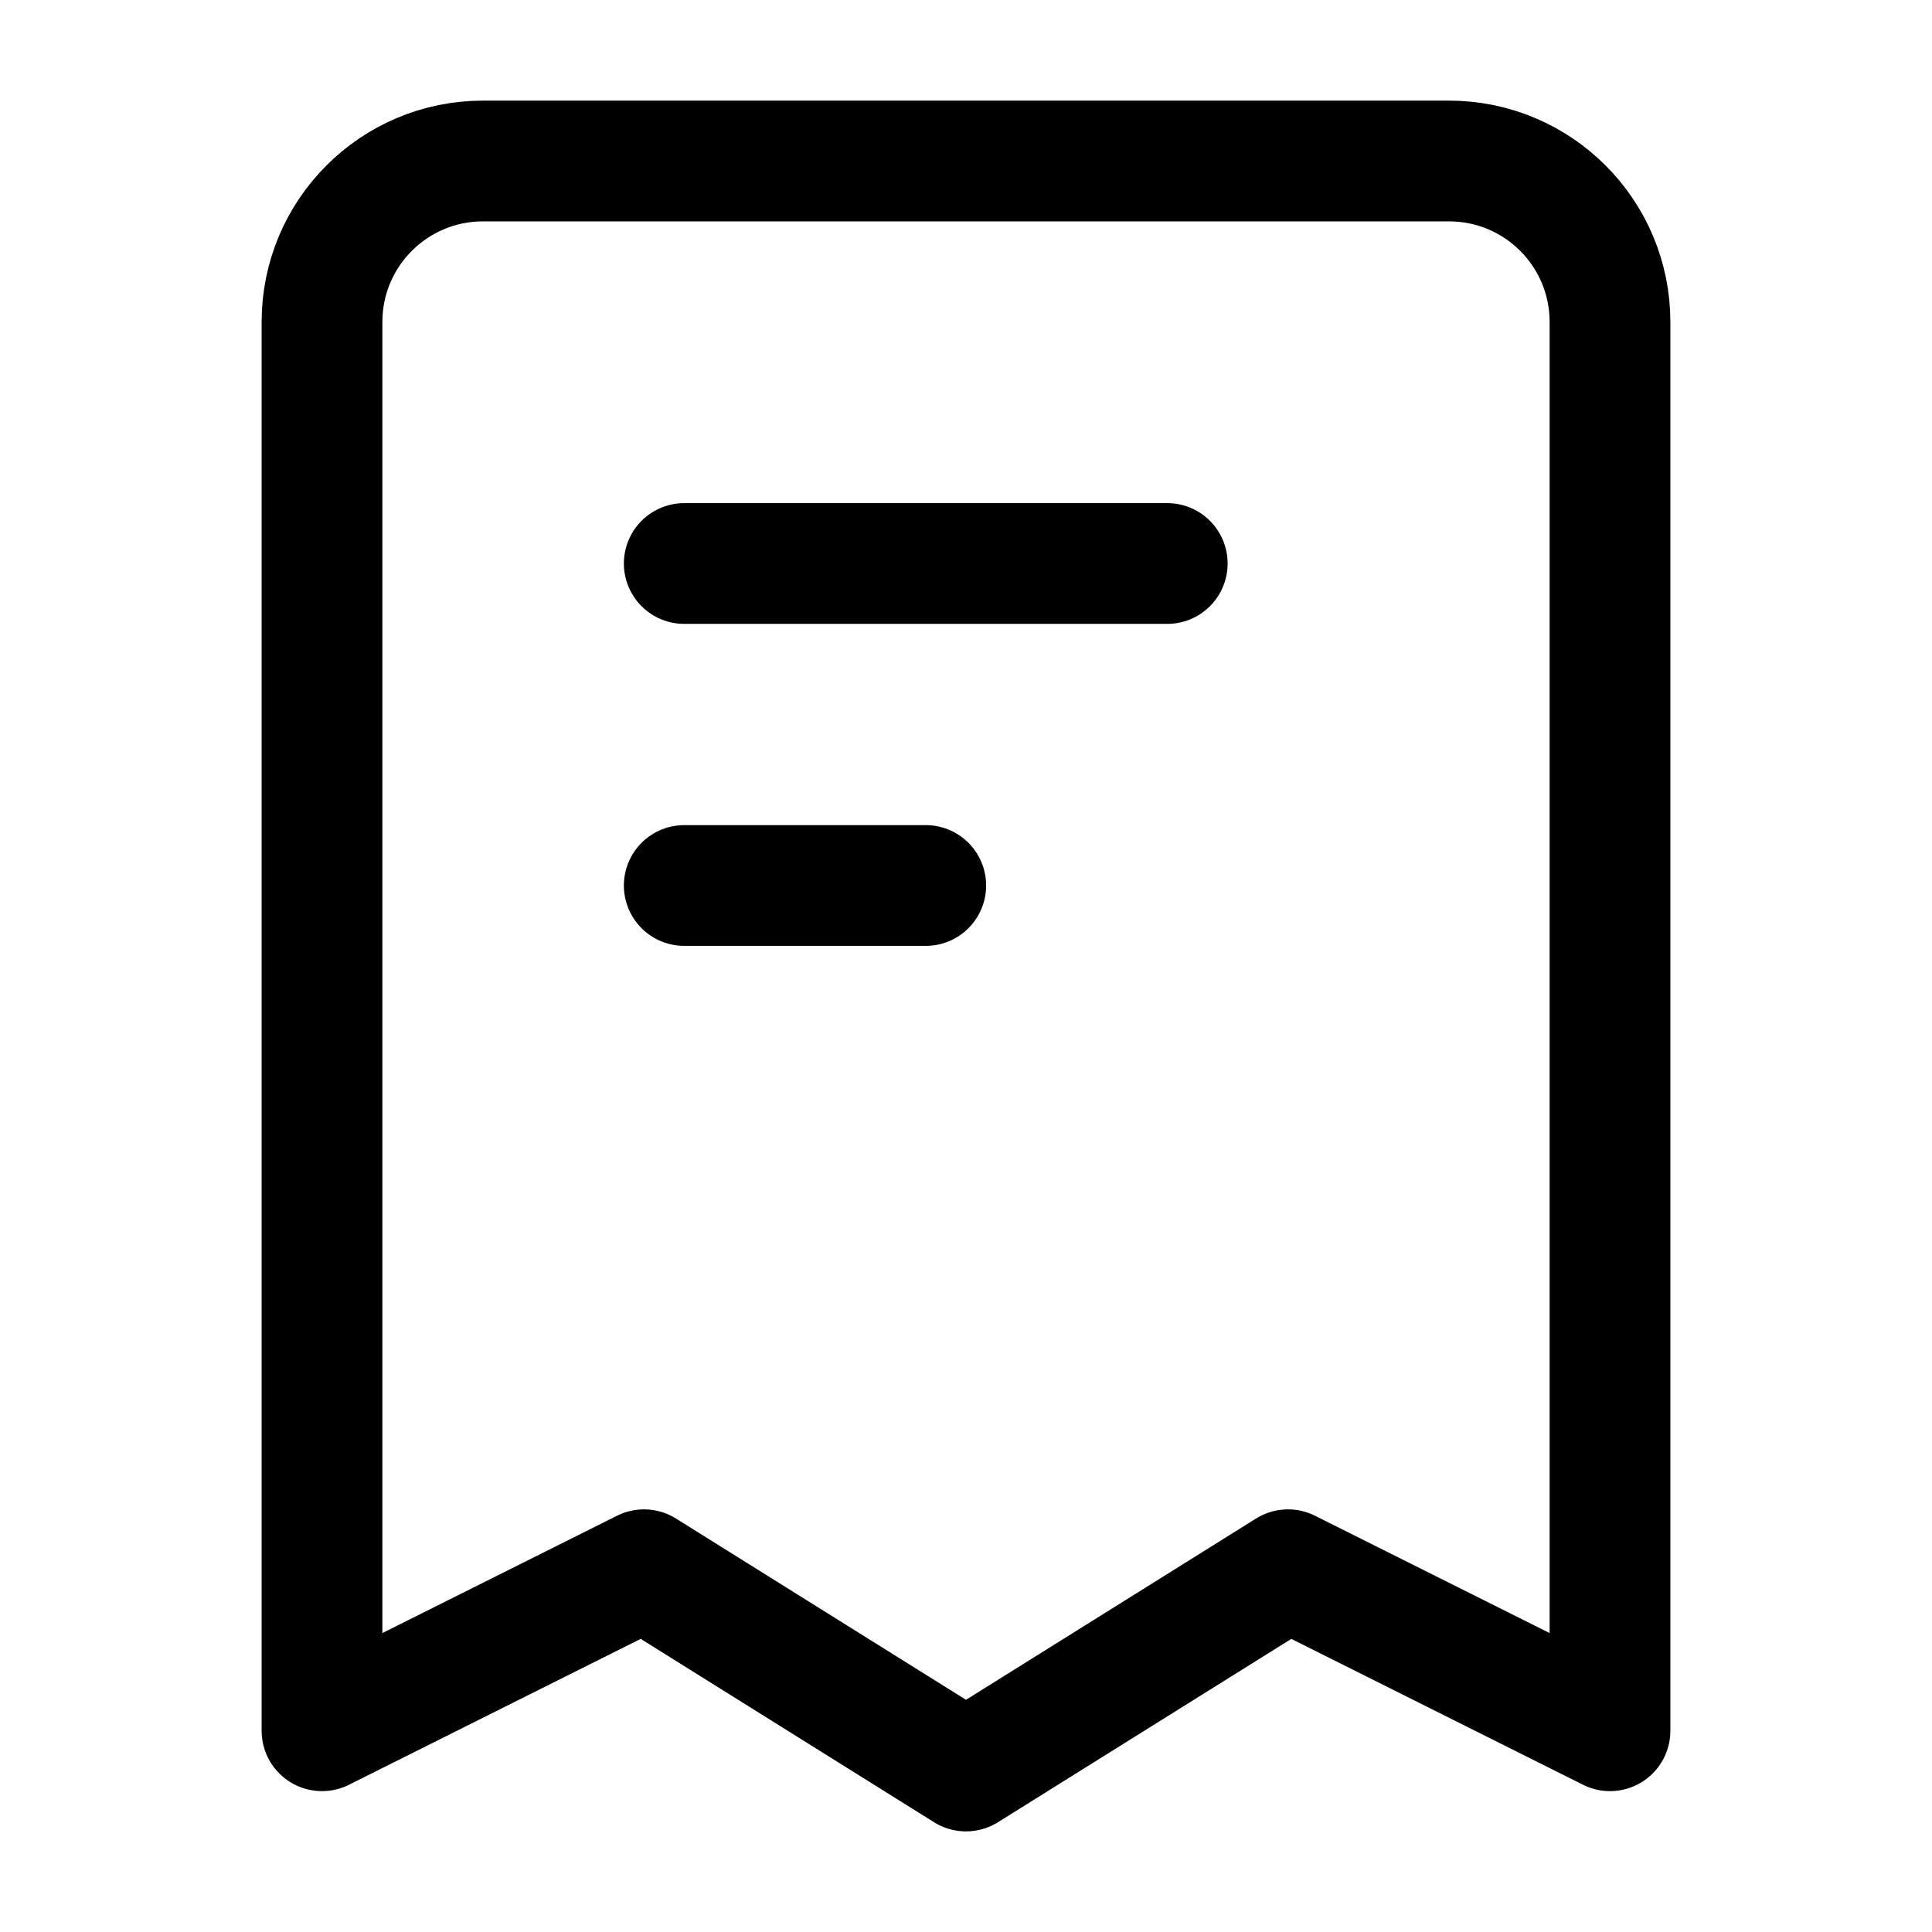 <svg xmlns="http://www.w3.org/2000/svg" viewBox="0 0 24 24" width="16" height="16" fill="none"><path d="M11.5 11H8.5" stroke="currentColor" stroke-width="1.5" stroke-linecap="round" stroke-linejoin="round"></path><path d="M14.5 7H8.5" stroke="currentColor" stroke-width="1.5" stroke-linecap="round" stroke-linejoin="round"></path><path d="M20 21.5V4C20 2.895 19.105 2 18 2H6C4.895 2 4 2.895 4 4V21.5L8 19.5L12 22L16 19.5L20 21.5Z" stroke="currentColor" stroke-width="1.5" stroke-linejoin="round"></path></svg>